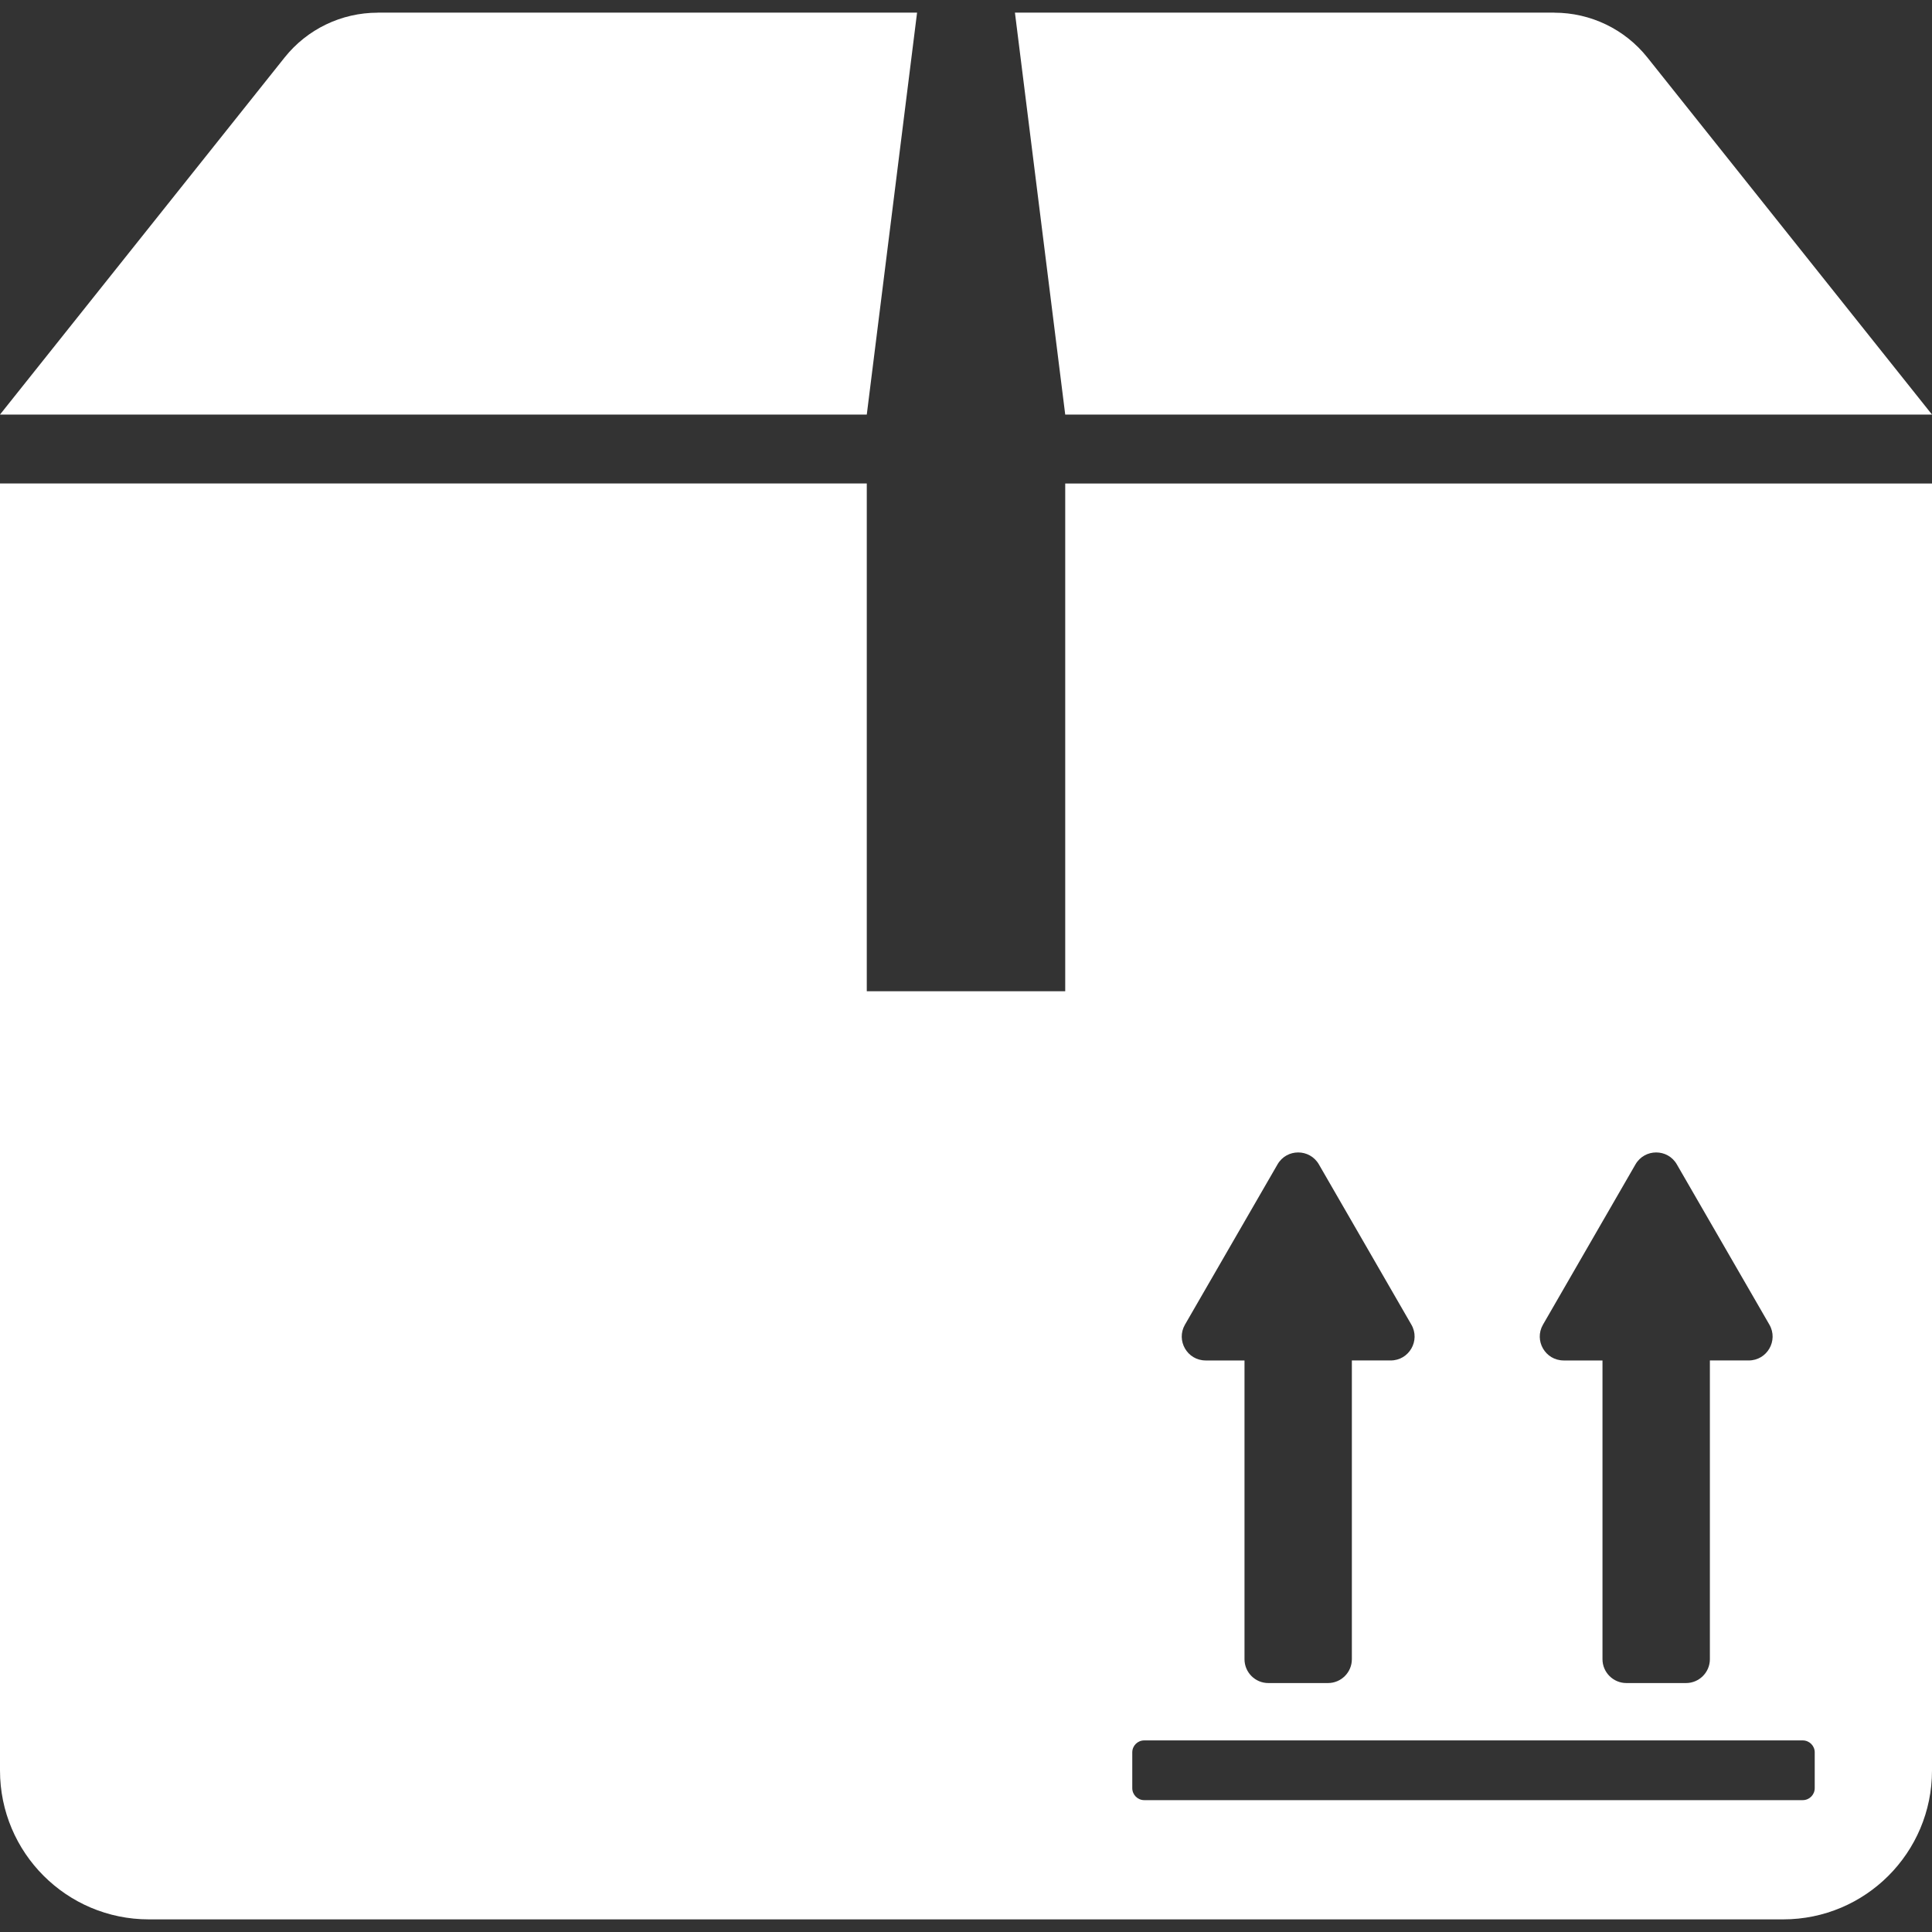 <svg xmlns="http://www.w3.org/2000/svg" width="512" height="512" viewBox="0 0 612 612" enable-background="new 0 0 612 612"><rect x="0" y="0" width="612" height="612" fill="#333333" stroke="none"/><path fill="#fff" d="M119.64 4H290.5l-15.93 127.32H0l90.15-113.1c7.16-8.98 18-14.2 29.5-14.2zm372.72 0H321.5l15.93 127.32H612l-90.15-113.1c-7.16-8.98-18-14.2-29.5-14.2zM612 153.16v407.7c0 26.03-21.1 47.14-47.15 47.14H47.15C21.1 608 0 586.87 0 560.84v-407.7h274.57V314h62.86V153.16H612zm-116.68 277.8h12.3v94.62c0 4.17 3.4 7.56 7.57 7.56h18.9c4.16 0 7.55-3.4 7.55-7.56v-94.63h12.3c5.82 0 9.46-6.3 6.55-11.34l-29.32-50.77c-2.9-5.04-10.18-5.04-13.1 0l-29.3 50.77c-2.9 5.04.73 11.34 6.55 11.34zm-113.4 0h12.3v94.62c0 4.17 3.37 7.56 7.55 7.56h18.9c4.18 0 7.56-3.4 7.56-7.56v-94.63h12.3c5.82 0 9.46-6.3 6.55-11.34l-29.3-50.77c-2.92-5.04-10.2-5.04-13.1 0l-29.32 50.77c-2.9 5.04.73 11.34 6.55 11.34zm192.93 124.13c0-2.08-1.7-3.78-3.8-3.78h-208.6c-2.1 0-3.78 1.7-3.78 3.78v11.34c0 2.1 1.7 3.8 3.78 3.8h208.6c2.1 0 3.8-1.7 3.8-3.8v-11.34z"/></svg>